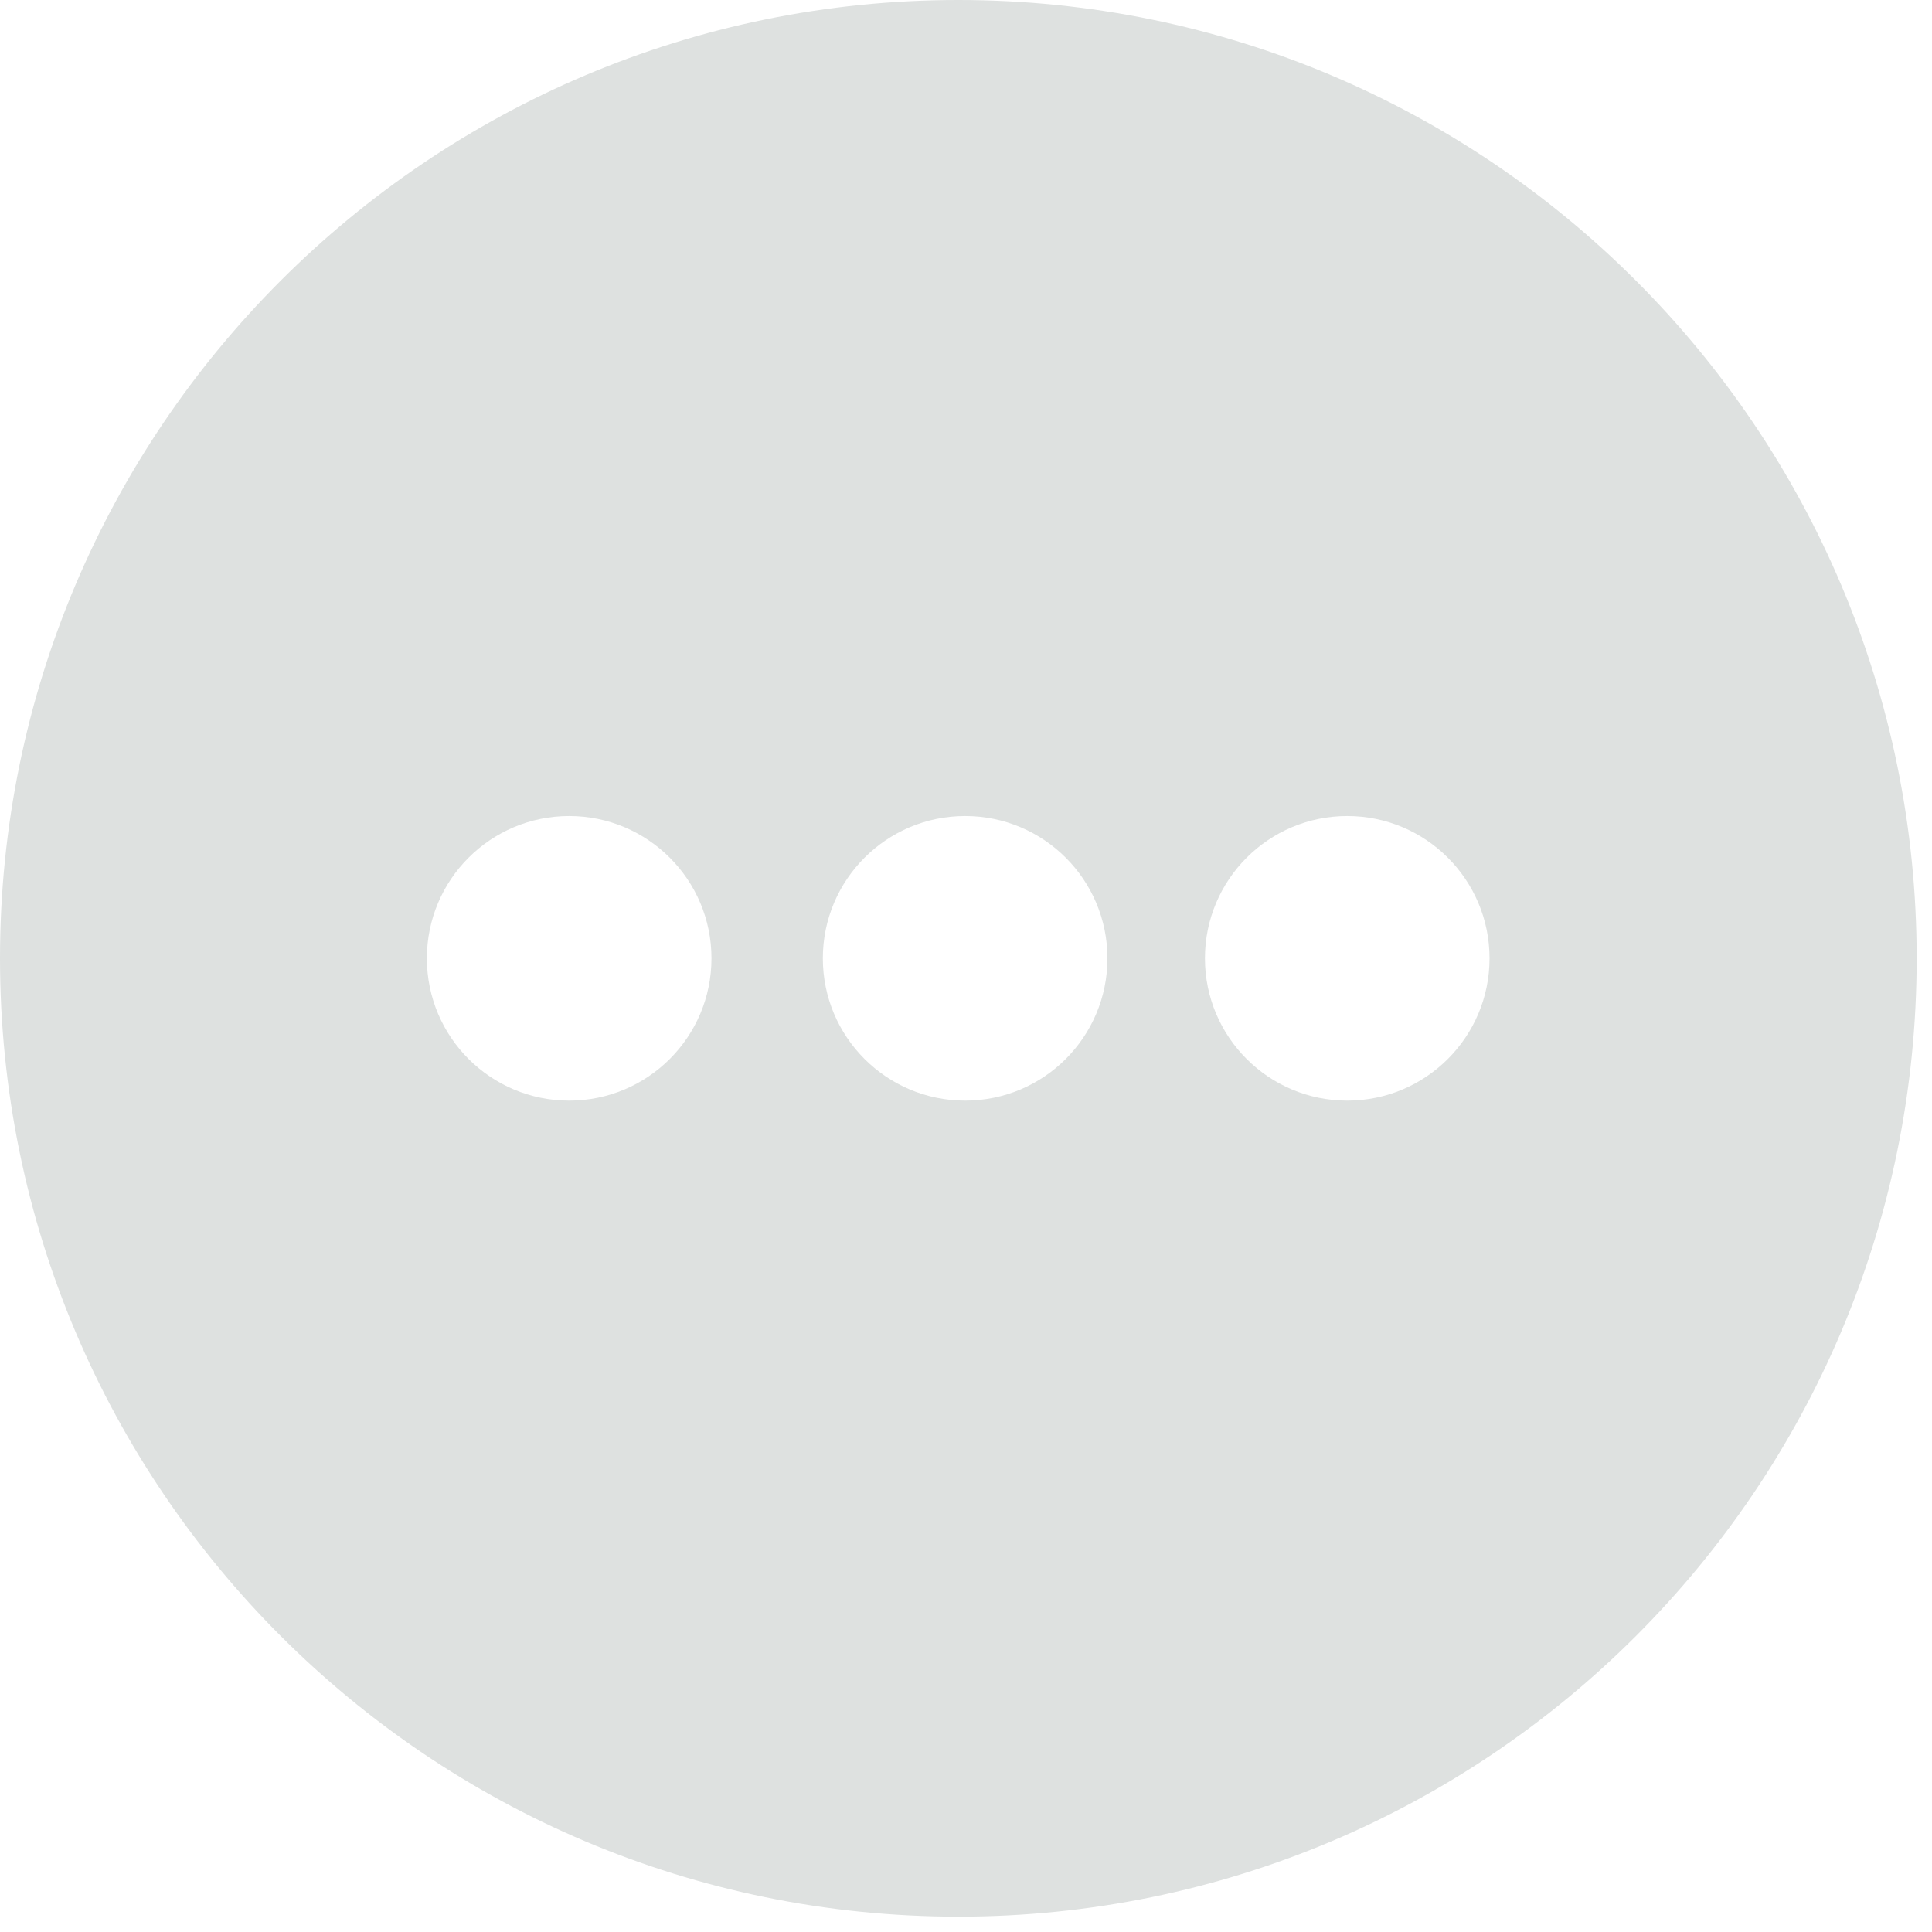 <svg width="124" height="124" viewBox="0 0 124 124" fill="none" xmlns="http://www.w3.org/2000/svg">
<path fill-rule="evenodd" clip-rule="evenodd" d="M123.016 61.508C123.016 95.478 95.478 123.016 61.508 123.016C27.538 123.016 0 95.478 0 61.508C0 27.538 27.538 0 61.508 0C95.478 0 123.016 27.538 123.016 61.508ZM45.664 61.508C45.664 66.552 41.575 70.641 36.531 70.641C31.487 70.641 27.398 66.552 27.398 61.508C27.398 56.464 31.487 52.375 36.531 52.375C41.575 52.375 45.664 56.464 45.664 61.508ZM61.946 70.641C66.99 70.641 71.078 66.552 71.078 61.508C71.078 56.464 66.99 52.375 61.946 52.375C56.901 52.375 52.812 56.464 52.812 61.508C52.812 66.552 56.901 70.641 61.946 70.641ZM95.602 61.508C95.602 66.552 91.513 70.641 86.469 70.641C81.425 70.641 77.336 66.552 77.336 61.508C77.336 56.464 81.425 52.375 86.469 52.375C91.513 52.375 95.602 56.464 95.602 61.508Z" fill="#DEE1E0"/>
</svg>
